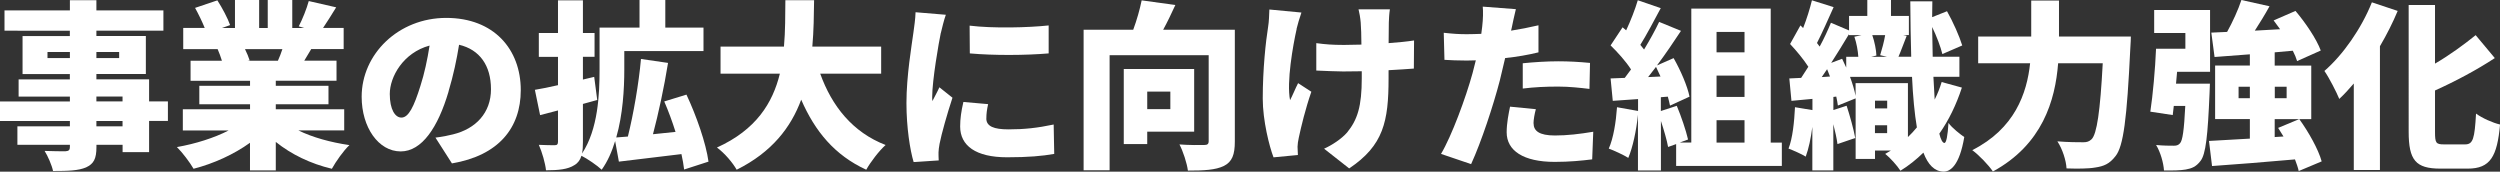 <?xml version="1.0" encoding="UTF-8"?>
<svg id="_レイヤー_2" data-name="レイヤー 2" xmlns="http://www.w3.org/2000/svg" viewBox="0 0 494.32 33.94">
  <rect x="0" y="0" width="494.32" height="33.94" fill="#333333" stroke="none"/>
  <defs>
    <style>
      .cls-1 {
        fill: #fff;
        stroke-width: 0px;
      }
    </style>
  </defs>
  <g id="_レイヤー_1-2" data-name="レイヤー 1">
    <g>
      <path class="cls-1" d="M13.82,24.98v-1.06H0v-3.86h13.82v-.96H3.68v-3.4h10.13v-1.06H4.46v-7.51h9.35v-1.06H.89V2.06h12.93V.04h5.24v2.02h13.25v4h-13.25v1.06h9.78v7.51h-9.78v1.06h10.42v4.36h3.72v3.86h-3.72v6.17h-5.24v-1.45h-5.17v.43c0,2.34-.53,3.33-2.06,4.04-1.52.64-3.47.71-6.52.71-.25-1.17-1.03-2.94-1.67-3.97,1.45.07,3.54.07,4.11.07.67-.04.89-.25.89-.85v-.43H3.44v-3.65h10.38ZM9.39,11.48h4.43v-1.2h-4.43v1.2ZM19.06,11.48h4.5v-1.2h-4.5v1.2ZM19.06,20.05h5.17v-.96h-5.17v.96ZM19.06,24.98h5.17v-1.06h-5.17v1.06Z"/>
      <path class="cls-1" d="M42.98.07c.96,1.49,2.05,3.54,2.52,4.89l-1.59.57h2.55V0h4.78v5.53h1.7V0h4.85v5.53h2.34l-1.06-.32c.74-1.42,1.56-3.47,1.98-5l5.42,1.24c-.92,1.52-1.84,2.94-2.59,4.07h4.07v4.18h-6.41l-1.38,2.3h6.38v3.97h-12.01v.99h10.42v3.65h-10.42v.99h13.53v4.18h-9.07c2.8,1.38,6.38,2.37,10.1,2.91-1.17,1.1-2.69,3.26-3.47,4.68-4.18-.99-8.01-2.83-11.09-5.31v5.63h-5.1v-5.46c-3.19,2.3-7.16,4.11-11.16,5.14-.71-1.24-2.2-3.22-3.29-4.29,3.65-.64,7.37-1.81,10.24-3.29h-9.07v-4.18h13.29v-.99h-10.03v-3.65h10.03v-.99h-11.76v-3.97h6.2c-.21-.74-.57-1.63-.85-2.3h-6.8v-4.18h4.25c-.5-1.24-1.24-2.76-1.91-3.97L42.98.07ZM48.44,9.71c.39.78.74,1.63.92,2.23l-.43.07h6.02c.32-.71.64-1.52.89-2.3h-7.41Z"/>
      <path class="cls-1" d="M88.69,18.11c-2.09,7.09-5.28,11.83-9.46,11.83-4.39,0-7.72-4.75-7.72-10.81,0-8.43,7.26-15.59,16.72-15.59s14.74,6.24,14.74,14.28c0,7.48-4.39,12.93-13.61,14.49l-3.26-5.1c1.49-.18,2.44-.39,3.47-.64,4.5-1.1,7.51-4.25,7.51-8.93s-2.23-7.83-6.31-8.79c-.46,2.87-1.1,5.95-2.09,9.25ZM77.07,18.57c0,3.08,1.06,4.68,2.3,4.68,1.42,0,2.48-2.16,3.76-6.27.78-2.41,1.38-5.21,1.81-7.97-5.24,1.42-7.87,6.2-7.87,9.57Z"/>
      <path class="cls-1" d="M115.26.07v6.45h2.3v4.71h-2.3v4.5l2.23-.53.6,4.57-2.83.78v7.51c0,.92-.04,1.67-.18,2.3,3.19-4.82,3.47-11.73,3.47-16.62V5.46h7.9V0h5.1v5.46h7.55v4.64h-15.66v3.69c0,3.75-.28,8.86-1.59,13.39l2.3-.18c1.1-4.43,2.16-10.49,2.59-15.34l5.35.78c-.78,4.85-1.91,10.06-2.98,14.1l4.46-.46c-.64-2.05-1.42-4.15-2.23-6.02l4.39-1.35c1.98,4.22,3.86,9.6,4.36,13.25l-4.82,1.56c-.11-.89-.28-1.95-.53-3.05l-12.37,1.49-.74-4.07c-.64,2.09-1.49,4.04-2.66,5.67-.85-.82-2.87-2.2-4-2.76-.25.81-.67,1.42-1.38,1.84-1.31.85-3.15,1.03-5.63,1.03-.14-1.38-.78-3.61-1.42-5.03,1.28.07,2.69.07,3.15.07s.64-.18.64-.67v-6.2l-3.54.92-1.03-5c1.31-.21,2.87-.53,4.57-.92v-5.6h-3.79v-4.71h3.79V.07h4.92Z"/>
      <path class="cls-1" d="M160.97.04c-.04,2.94-.07,6.06-.35,9.18h13.61v5.35h-12.05c2.3,6.41,6.41,11.59,12.93,14.1-1.28,1.13-3.01,3.4-3.83,4.89-6.24-2.87-10.13-7.58-12.86-13.85-2.02,5.46-5.78,10.38-12.76,13.85-.81-1.42-2.37-3.26-3.9-4.39,7.76-3.51,11.02-8.82,12.44-14.6h-11.73v-5.35h12.54c.28-3.12.25-6.24.28-9.18h5.67Z"/>
      <path class="cls-1" d="M186.02,6.52c-.39,1.84-1.7,9.35-1.7,12.65,0,.11,0,.67.04.82.5-.99.92-1.7,1.38-2.73l2.59,2.06c-1.06,3.22-2.16,7.12-2.55,9.11-.11.53-.21,1.38-.21,1.7,0,.39,0,1.03.04,1.59l-4.96.32c-.71-2.37-1.42-6.84-1.42-11.66,0-5.42,1.03-11.34,1.38-13.96.14-1.06.39-2.66.42-4l5.99.5c-.32.82-.85,2.98-.99,3.61ZM195.02,23.42c0,1.56,1.49,2.16,4.39,2.16,3.15,0,5.71-.28,8.93-.96l.11,5.81c-2.34.42-5.14.67-9.32.67-6.2,0-9.28-2.3-9.28-6.09,0-1.52.21-3.01.64-4.85l4.89.43c-.25,1.13-.35,1.91-.35,2.83ZM207.35,5.03v5.53c-4.64.39-10.84.42-15.59,0l-.04-5.49c4.64.57,11.66.39,15.62-.04Z"/>
      <path class="cls-1" d="M232.4.99c-.78,1.7-1.59,3.4-2.41,4.89h14.17v22.11c0,2.59-.53,4-2.16,4.82-1.67.81-3.93.92-7.12.92-.18-1.45-.96-3.83-1.67-5.17,1.81.14,4.22.14,4.89.11.64,0,.89-.18.89-.78V10.91h-19.59v22.75h-5.14V5.88h9.81c.71-1.91,1.31-4.04,1.67-5.81l6.66.92ZM236.12,13.64v12.4h-9.28v2.44h-4.64v-14.84h13.92ZM226.84,21.58h4.57v-3.47h-4.57v3.47Z"/>
      <path class="cls-1" d="M256.39,5.71c-.74,3.26-2.02,10.52-1.31,14.1.46-.85,1.06-2.34,1.59-3.37l2.62,1.7c-1.17,3.37-2.02,6.91-2.48,9.07-.14.57-.25,1.42-.25,1.81s.04,1.06.07,1.63l-4.82.46c-.82-2.13-2.13-7.26-2.13-11.62,0-5.85.6-11.3,1.06-14.17.18-1.06.21-2.41.25-3.44l6.34.6c-.35.99-.78,2.44-.96,3.22ZM265.43,8.89l3.76-.07c0-1.77-.07-3.4-.14-4.36-.07-.89-.28-2.06-.43-2.62h6.2c-.14.89-.18,1.81-.21,2.62l-.04,4.07c1.91-.14,3.69-.32,5.03-.53l-.04,5.56c-1.35.11-3.08.21-5,.32v1.63c0,8.47-.99,13.25-7.79,17.79l-4.96-3.9c1.52-.67,3.47-1.95,4.54-3.19,2.09-2.55,2.91-5.24,2.91-10.74v-1.38l-3.68.04c-1.45,0-3.44-.11-5.31-.18v-5.42c1.84.25,3.29.35,5.17.35Z"/>
      <path class="cls-1" d="M292.89,6.7l.18-1.42c.18-1.49.21-3.08.11-3.97l6.55.5c-.28,1.1-.64,2.83-.81,3.65l-.14.6c1.81-.28,3.61-.64,5.42-1.06v5.35c-2.02.5-4.29.89-6.59,1.13l-1.06,4.46c-1.28,4.92-3.65,12.12-5.67,16.51l-5.95-2.02c2.09-3.51,4.89-11.05,6.24-15.98l.64-2.52-1.81.04c-1.81,0-3.19-.07-4.39-.14l-.14-5.35c1.91.21,3.05.28,4.57.28.96,0,1.88-.04,2.87-.07ZM303.23,24.38c0,1.49,1.1,2.41,4.22,2.41,2.41,0,4.85-.28,7.58-.74l-.21,5.46c-2.02.25-4.43.5-7.41.5-6.2,0-9.5-2.23-9.5-5.85,0-1.81.39-3.72.67-5.07l5.1.5c-.25.92-.46,2.09-.46,2.8ZM308.12,12.12c1.98,0,4.11.11,6.27.32l-.11,5.14c-1.77-.21-3.97-.46-6.17-.46-2.55,0-4.75.11-7.02.39v-5c2.06-.21,4.71-.39,7.02-.39Z"/>
      <path class="cls-1" d="M323.89,21.93v-2.34l-5,.35-.43-4.43,2.8-.11,1.24-1.67c-.99-1.56-2.62-3.37-4.04-4.75l2.37-3.58.71.6c.89-1.91,1.77-4.15,2.3-5.95l4.54,1.56c-1.35,2.52-2.8,5.28-4.04,7.26l.74.92c1.13-1.88,2.2-3.79,2.98-5.46l4.32,1.77c-1.45,2.2-3.08,4.61-4.75,6.84l3.29-1.45c1.38,2.41,2.73,5.53,3.15,7.62l-3.86,1.77c-.11-.53-.25-1.13-.43-1.77l-1.38.11v2.73l3.15-1.03c.89,2.13,1.81,4.85,2.23,6.66l-1.63.6h2.27V1.7h15.7v26.5h2.2v4.61h-20.9v-4.32l-1.59.57c-.25-1.38-.82-3.33-1.42-5.14v9.78h-4.54v-11.02c-.32,3.19-1.03,6.45-1.91,8.54-.89-.57-2.8-1.45-3.86-1.84.92-2.05,1.42-5.24,1.63-8.18l4.15.74ZM325.88,15.24l2.45-.11-.89-1.91-1.56,2.02ZM344.94,10.35v-4.04h-5.53v4.04h5.53ZM339.41,19.17h5.53v-4.22h-5.53v4.22ZM339.41,28.2h5.53v-4.43h-5.53v4.43Z"/>
      <path class="cls-1" d="M358.37,21.75v-2.2l-4.15.39-.42-4.43,2.34-.11,1.42-2.2c-.96-1.49-2.37-3.19-3.61-4.5l2.05-3.68.53.53c.71-1.81,1.35-3.86,1.74-5.49l4.29,1.35c-1.1,2.45-2.27,5.1-3.29,7.09l.53.71c.89-1.63,1.63-3.26,2.23-4.71l3.58,1.52v-2.87h3.61V0h4.68v3.15h3.54v3.79h-1.1l.67.14c-.6,1.49-1.13,3.01-1.63,4.14h2.52c-.11-3.33-.14-7.01-.18-10.95h4.36l-.04,3.12,2.94-1.17c1.2,2.13,2.44,4.92,3.01,6.77l-3.93,1.7c-.35-1.45-1.13-3.51-2.02-5.35l.11,5.88h5.28v3.97h-5.14l.25,4.5c.57-1.13,1.03-2.3,1.38-3.47l4,1.1c-1.1,3.37-2.59,6.45-4.46,9.11.28,1.17.64,1.81.99,1.84.39.04.67-1.45.82-3.97.67.99,2.44,2.34,3.12,2.8-.96,5.71-2.8,6.87-4.15,6.84-1.74-.07-3.01-1.35-3.93-3.76-1.38,1.35-2.87,2.55-4.54,3.58-.6-.96-2.09-2.62-3.01-3.33l1.13-.67h-3.15v1.67h-3.83v-11.98l-3.51,1.42c-.07-.53-.18-1.13-.32-1.77l-.57.07v2.59l2.62-.85c.67,2.06,1.38,4.64,1.7,6.38l-3.51,1.2c-.14-1.1-.46-2.52-.82-3.93v9.14h-4.15v-8.61c-.28,2.23-.74,4.36-1.31,5.88-.78-.5-2.48-1.24-3.4-1.59.81-2.05,1.13-5.24,1.28-8.18l3.44.57ZM360.21,15.24l1.63-.11-.57-1.45-1.06,1.56ZM367.44,11.23c-.07-1.2-.35-2.73-.78-3.97l1.45-.32h-2.52v-.18c-1.1,1.84-2.3,3.79-3.51,5.67l2.16-.81.81,1.74v-2.13h2.37ZM377.25,16.44v10.66c.64-.6,1.21-1.24,1.77-1.91-.46-2.73-.78-6.09-.96-9.99h-12.26c.5,1.35.89,2.66,1.1,3.76v-2.52h10.35ZM371.02,10.98l-1.03.25h3.12l-1.35-.32c.35-1.13.78-2.69.99-3.97h-2.55c.46,1.31.78,2.94.82,4.04ZM373.15,19.91h-2.41v1.52h2.41v-1.52ZM370.73,24.77v1.56h2.41v-1.56h-2.41Z"/>
      <path class="cls-1" d="M407.12.11v7.12h14.21s-.04,1.7-.11,2.37c-.67,13.92-1.35,19.35-2.94,21.29-1.17,1.52-2.3,1.98-3.97,2.23-1.38.25-3.58.25-5.7.18-.07-1.52-.81-3.86-1.81-5.35,2.16.18,4.15.18,5.14.18.71,0,1.13-.14,1.63-.6,1.03-1.03,1.7-5.49,2.2-15.02h-8.82c-.57,7.37-3.12,16.08-12.9,21.4-.85-1.28-2.8-3.29-4.08-4.22,8.4-4.25,10.81-11.23,11.44-17.18h-10.27v-5.28h10.49V.11h5.49Z"/>
      <path class="cls-1" d="M432.11,9.64v-3.12h-6.17V1.98h11.05v12.22h-6.52l-.21,2.34h6.7s-.04,1.28-.07,1.88c-.35,8.4-.74,12.12-1.81,13.43-.85,1.1-1.67,1.45-2.91,1.67-.99.18-2.59.21-4.29.18-.11-1.56-.71-3.65-1.56-5.03,1.42.14,2.76.14,3.47.14.53,0,.89-.07,1.24-.46.53-.53.82-2.62,1.06-7.41h-2.27l-.21,1.81-4.43-.67c.5-3.29.96-8.36,1.13-12.44h5.78ZM444.86,12.97v-2.23l-6.98.53-.64-4.82,3.12-.14c1.1-1.98,2.2-4.39,2.83-6.31l5.56,1.24c-.92,1.67-1.95,3.33-2.91,4.82l5-.28-1.28-1.74,4.32-1.88c1.98,2.34,4.15,5.53,5,7.83l-4.68,2.09c-.18-.6-.46-1.31-.85-2.05l-3.58.32v2.62h7.23v10.59h-7.23v3.54l1.74-.11-1.06-1.7,4.18-1.74c1.84,2.55,3.76,5.95,4.43,8.36l-4.54,1.91c-.14-.67-.42-1.45-.74-2.3-5.85.53-11.91.99-16.4,1.31l-.6-4.96,8.08-.46v-3.86h-6.87v-10.59h6.87ZM442.63,19.42h2.23v-2.27h-2.23v2.27ZM449.79,19.42h2.34v-2.27h-2.34v2.27Z"/>
      <path class="cls-1" d="M474.09,2.16c-.96,2.3-2.16,4.68-3.51,6.98v24.48h-5.17v-17.11c-.96,1.13-1.91,2.16-2.87,3.05-.53-1.31-2.02-4.22-2.94-5.53,3.68-3.19,7.3-8.36,9.39-13.57l5.1,1.7ZM493.3,11.48c-3.61,2.37-7.83,4.61-11.83,6.41v8.18c0,2.2.18,2.48,1.77,2.48h4.18c1.59,0,1.88-1.17,2.16-6.09,1.2.89,3.33,1.84,4.75,2.16-.57,6.31-1.91,8.72-6.38,8.72h-5.42c-4.89,0-6.27-1.67-6.27-7.3V.99h5.21v11.59c2.98-1.74,5.81-3.83,8.04-5.63l3.79,4.54Z"/>
    </g>
  </g>
</svg>